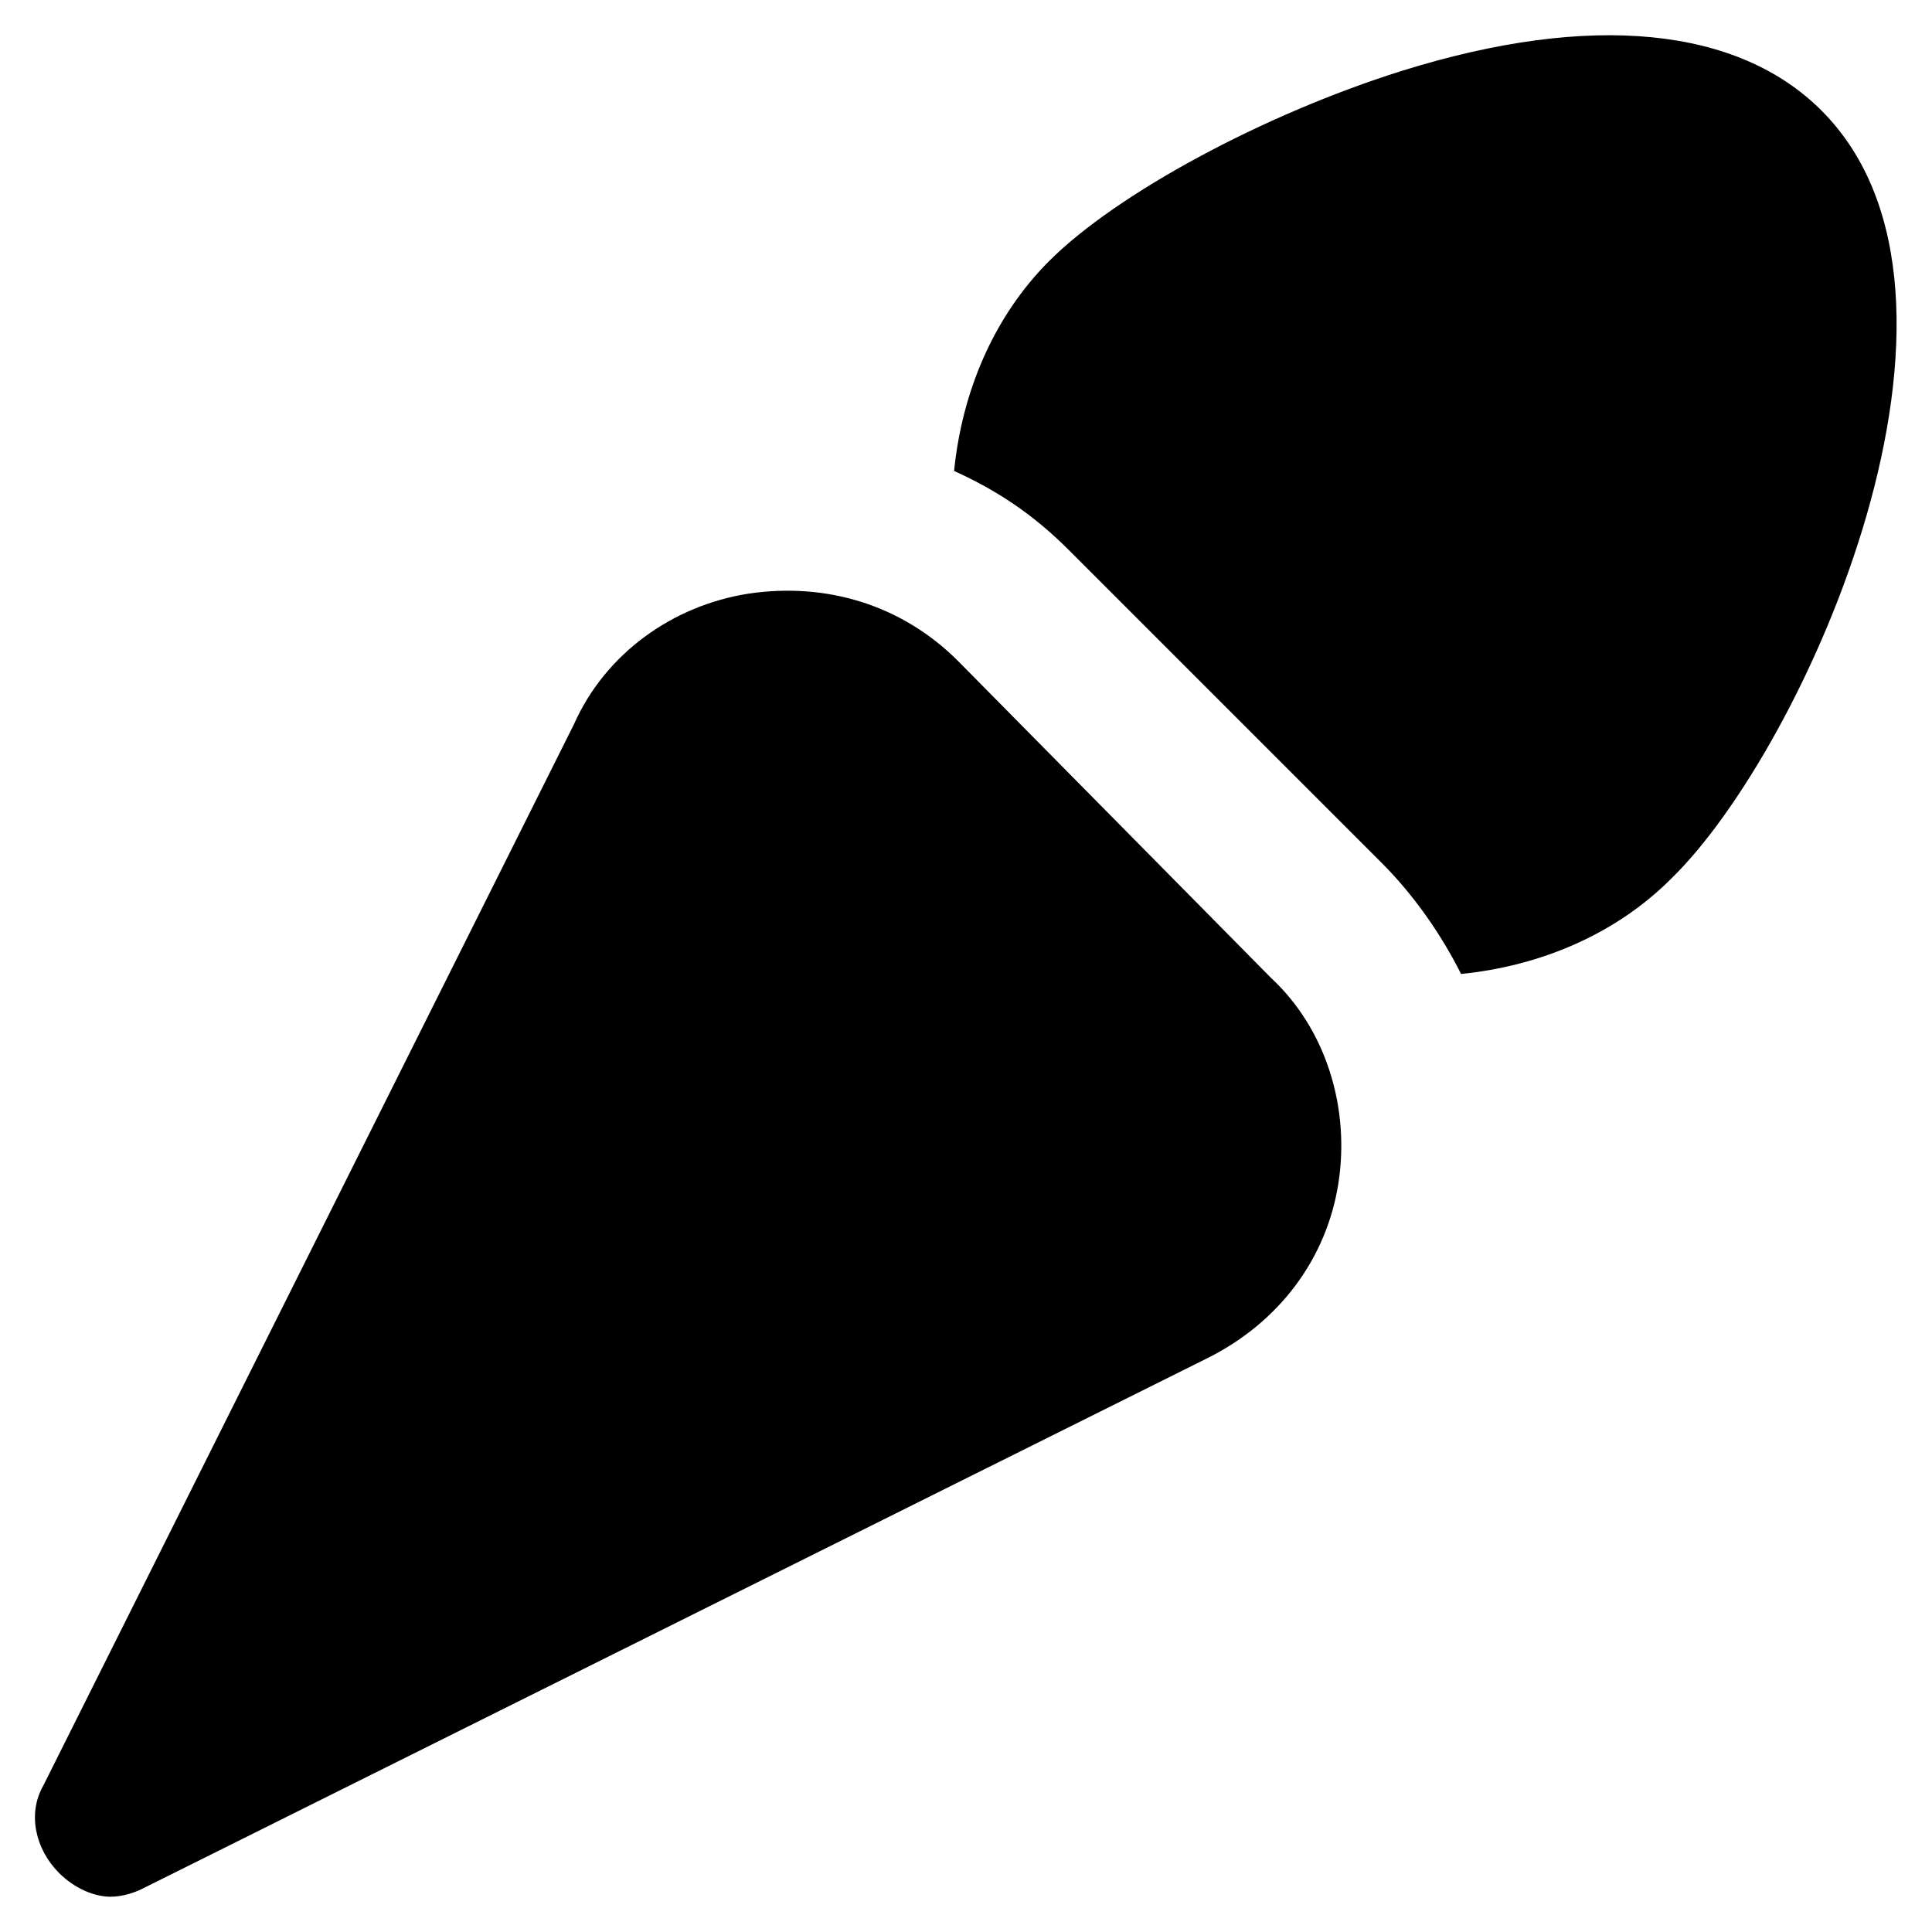 <?xml version="1.0" encoding="UTF-8"?>
<!-- Uploaded to: ICON Repo, www.svgrepo.com, Generator: ICON Repo Mixer Tools -->
<svg fill="#000000" width="800px" height="800px" version="1.1" viewBox="144 144 512 512" xmlns="http://www.w3.org/2000/svg">
 <g>
  <path d="m397.9 319.18c-14.695-14.695-34.637-20.992-55.629-17.844-19.941 3.148-37.785 15.742-46.184 34.637l-140.64 281.29c-4.199 7.348-2.098 16.793 4.199 23.09 4.199 4.199 9.445 6.297 13.645 6.297 3.148 0 6.297-1.051 8.398-2.098l282.34-140.65c18.895-9.445 31.488-26.238 34.637-46.184 3.148-19.941-3.148-40.934-17.844-54.578z"/>
  <path d="m626.71 173.29c-22.043-22.043-60.879-26.238-111.26-10.496-36.734 11.547-75.57 32.539-93.414 50.383-14.695 14.695-23.09 34.637-25.191 55.629 11.547 5.246 20.992 11.547 30.438 20.992l82.918 82.918c8.398 8.398 15.742 18.895 20.992 29.391 20.992-2.098 40.934-10.496 55.629-25.191 35.691-34.641 89.219-154.29 39.887-203.62z"/>
 </g>
</svg>